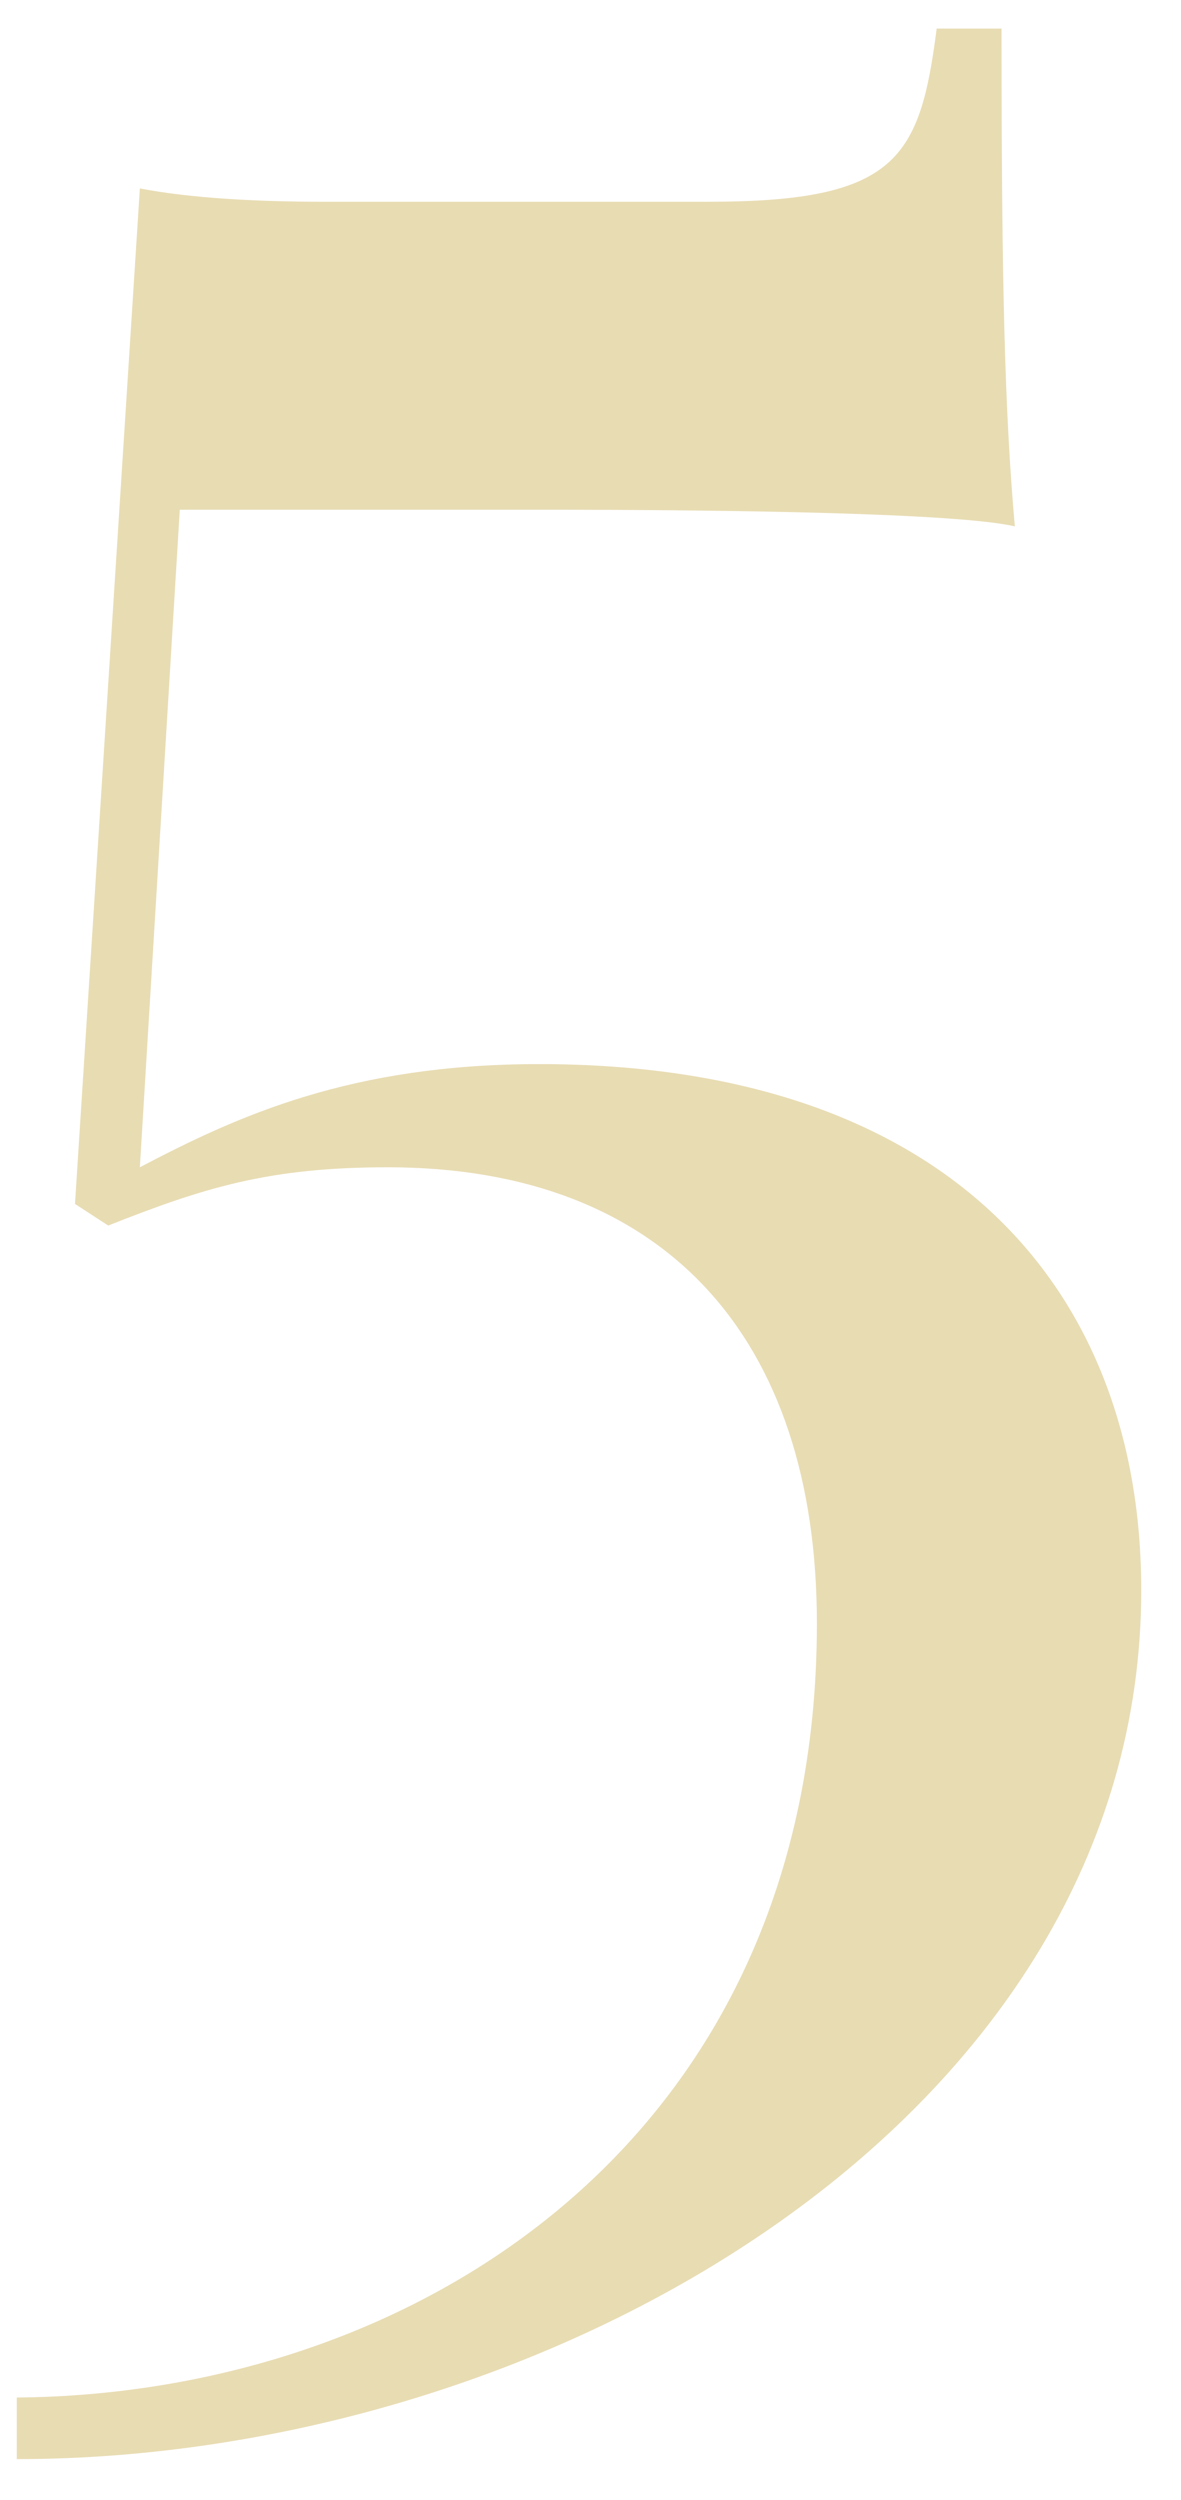 <?xml version="1.0" encoding="UTF-8"?> <svg xmlns="http://www.w3.org/2000/svg" width="26" height="55" viewBox="0 0 26 55" fill="none"> <path d="M20.621 0.629C20.254 3.486 19.742 4.438 15.604 4.438H7.107C5.716 4.438 4.214 4.365 3.079 4.145L1.651 26.484L2.383 26.96C4.507 26.118 5.936 25.678 8.536 25.678C14.615 25.678 17.984 29.414 17.984 35.712C17.984 47.065 9.158 52.668 0.369 52.741V54.096C12.088 54.096 25.125 46.589 25.125 34.98C25.125 28.388 20.914 23.408 11.868 23.408C7.73 23.408 5.24 24.543 3.079 25.678L3.958 11.213H11.941C16.116 11.213 21.06 11.286 22.342 11.579C22.122 9.089 22.049 6.342 22.049 0.629H20.621Z" fill="#E8DCB3"></path> </svg> 